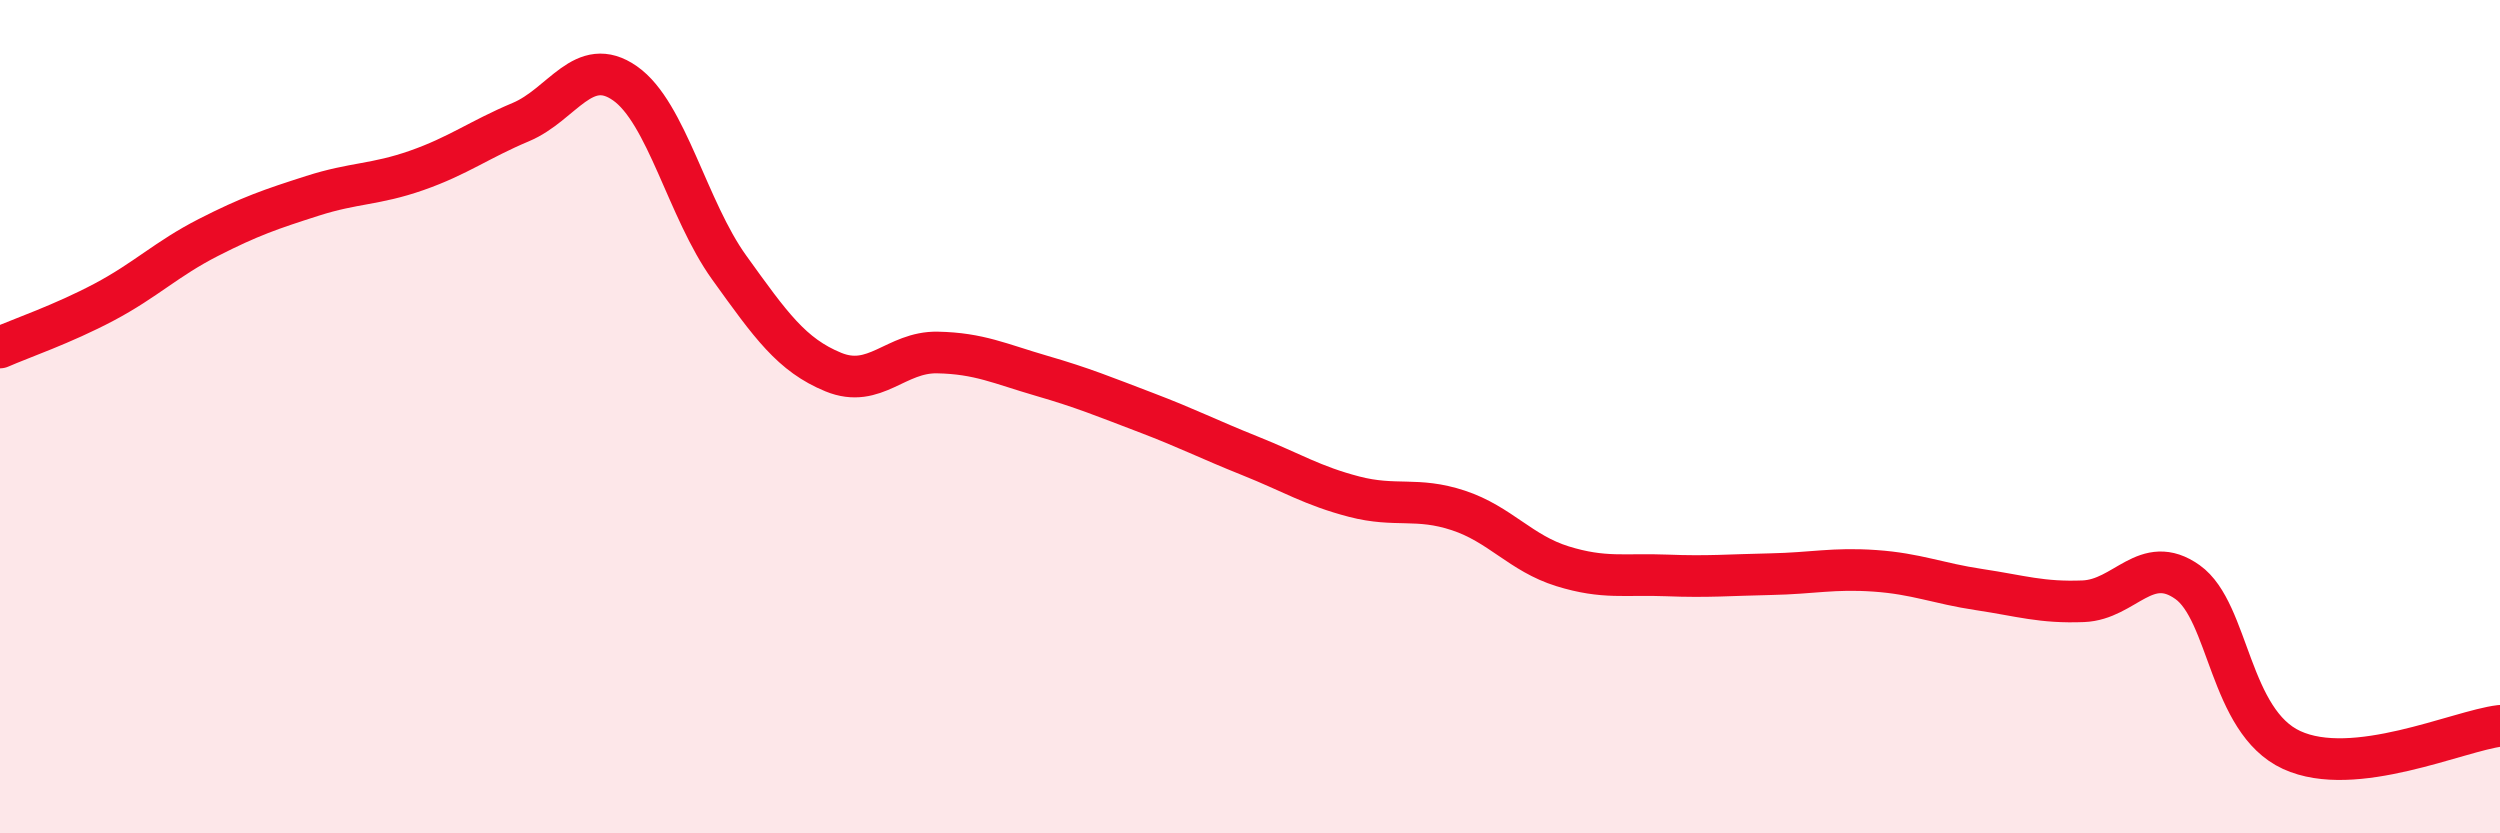 
    <svg width="60" height="20" viewBox="0 0 60 20" xmlns="http://www.w3.org/2000/svg">
      <path
        d="M 0,8.34 C 0.5,8.12 1.5,7.78 2.5,7.25 C 3.5,6.72 4,6.21 5,5.7 C 6,5.19 6.5,5.02 7.5,4.7 C 8.5,4.38 9,4.44 10,4.09 C 11,3.74 11.5,3.35 12.5,2.93 C 13.5,2.51 14,1.3 15,2 C 16,2.7 16.5,5.03 17.5,6.42 C 18.5,7.81 19,8.52 20,8.93 C 21,9.34 21.5,8.44 22.5,8.46 C 23.5,8.48 24,8.73 25,9.02 C 26,9.31 26.5,9.52 27.5,9.9 C 28.5,10.28 29,10.54 30,10.94 C 31,11.34 31.5,11.66 32.5,11.92 C 33.5,12.18 34,11.92 35,12.25 C 36,12.58 36.5,13.28 37.5,13.59 C 38.5,13.9 39,13.77 40,13.81 C 41,13.85 41.5,13.8 42.5,13.78 C 43.5,13.76 44,13.63 45,13.7 C 46,13.77 46.5,14 47.5,14.15 C 48.5,14.3 49,14.47 50,14.43 C 51,14.39 51.5,13.26 52.5,13.97 C 53.5,14.68 53.5,17.31 55,18 C 56.5,18.69 59,17.54 60,17.42L60 20L0 20Z"
        fill="#EB0A25"
        opacity="0.1"
        stroke-linecap="round"
        stroke-linejoin="round"
      />
      <path
        d="M 0,8.34 C 0.5,8.12 1.5,7.78 2.5,7.25 C 3.5,6.72 4,6.21 5,5.7 C 6,5.19 6.5,5.02 7.5,4.7 C 8.5,4.38 9,4.44 10,4.09 C 11,3.74 11.5,3.35 12.5,2.93 C 13.5,2.51 14,1.3 15,2 C 16,2.7 16.5,5.03 17.5,6.42 C 18.5,7.81 19,8.52 20,8.93 C 21,9.34 21.5,8.44 22.5,8.46 C 23.5,8.48 24,8.73 25,9.02 C 26,9.31 26.5,9.52 27.5,9.9 C 28.5,10.28 29,10.54 30,10.94 C 31,11.34 31.5,11.66 32.5,11.92 C 33.5,12.18 34,11.92 35,12.25 C 36,12.58 36.5,13.28 37.5,13.59 C 38.5,13.9 39,13.77 40,13.81 C 41,13.85 41.5,13.8 42.5,13.78 C 43.5,13.76 44,13.63 45,13.7 C 46,13.77 46.5,14 47.5,14.15 C 48.5,14.3 49,14.47 50,14.43 C 51,14.39 51.5,13.26 52.5,13.97 C 53.5,14.68 53.5,17.31 55,18 C 56.5,18.69 59,17.54 60,17.42"
        stroke="#EB0A25"
        stroke-width="1"
        fill="none"
        stroke-linecap="round"
        stroke-linejoin="round"
      />
    </svg>
  